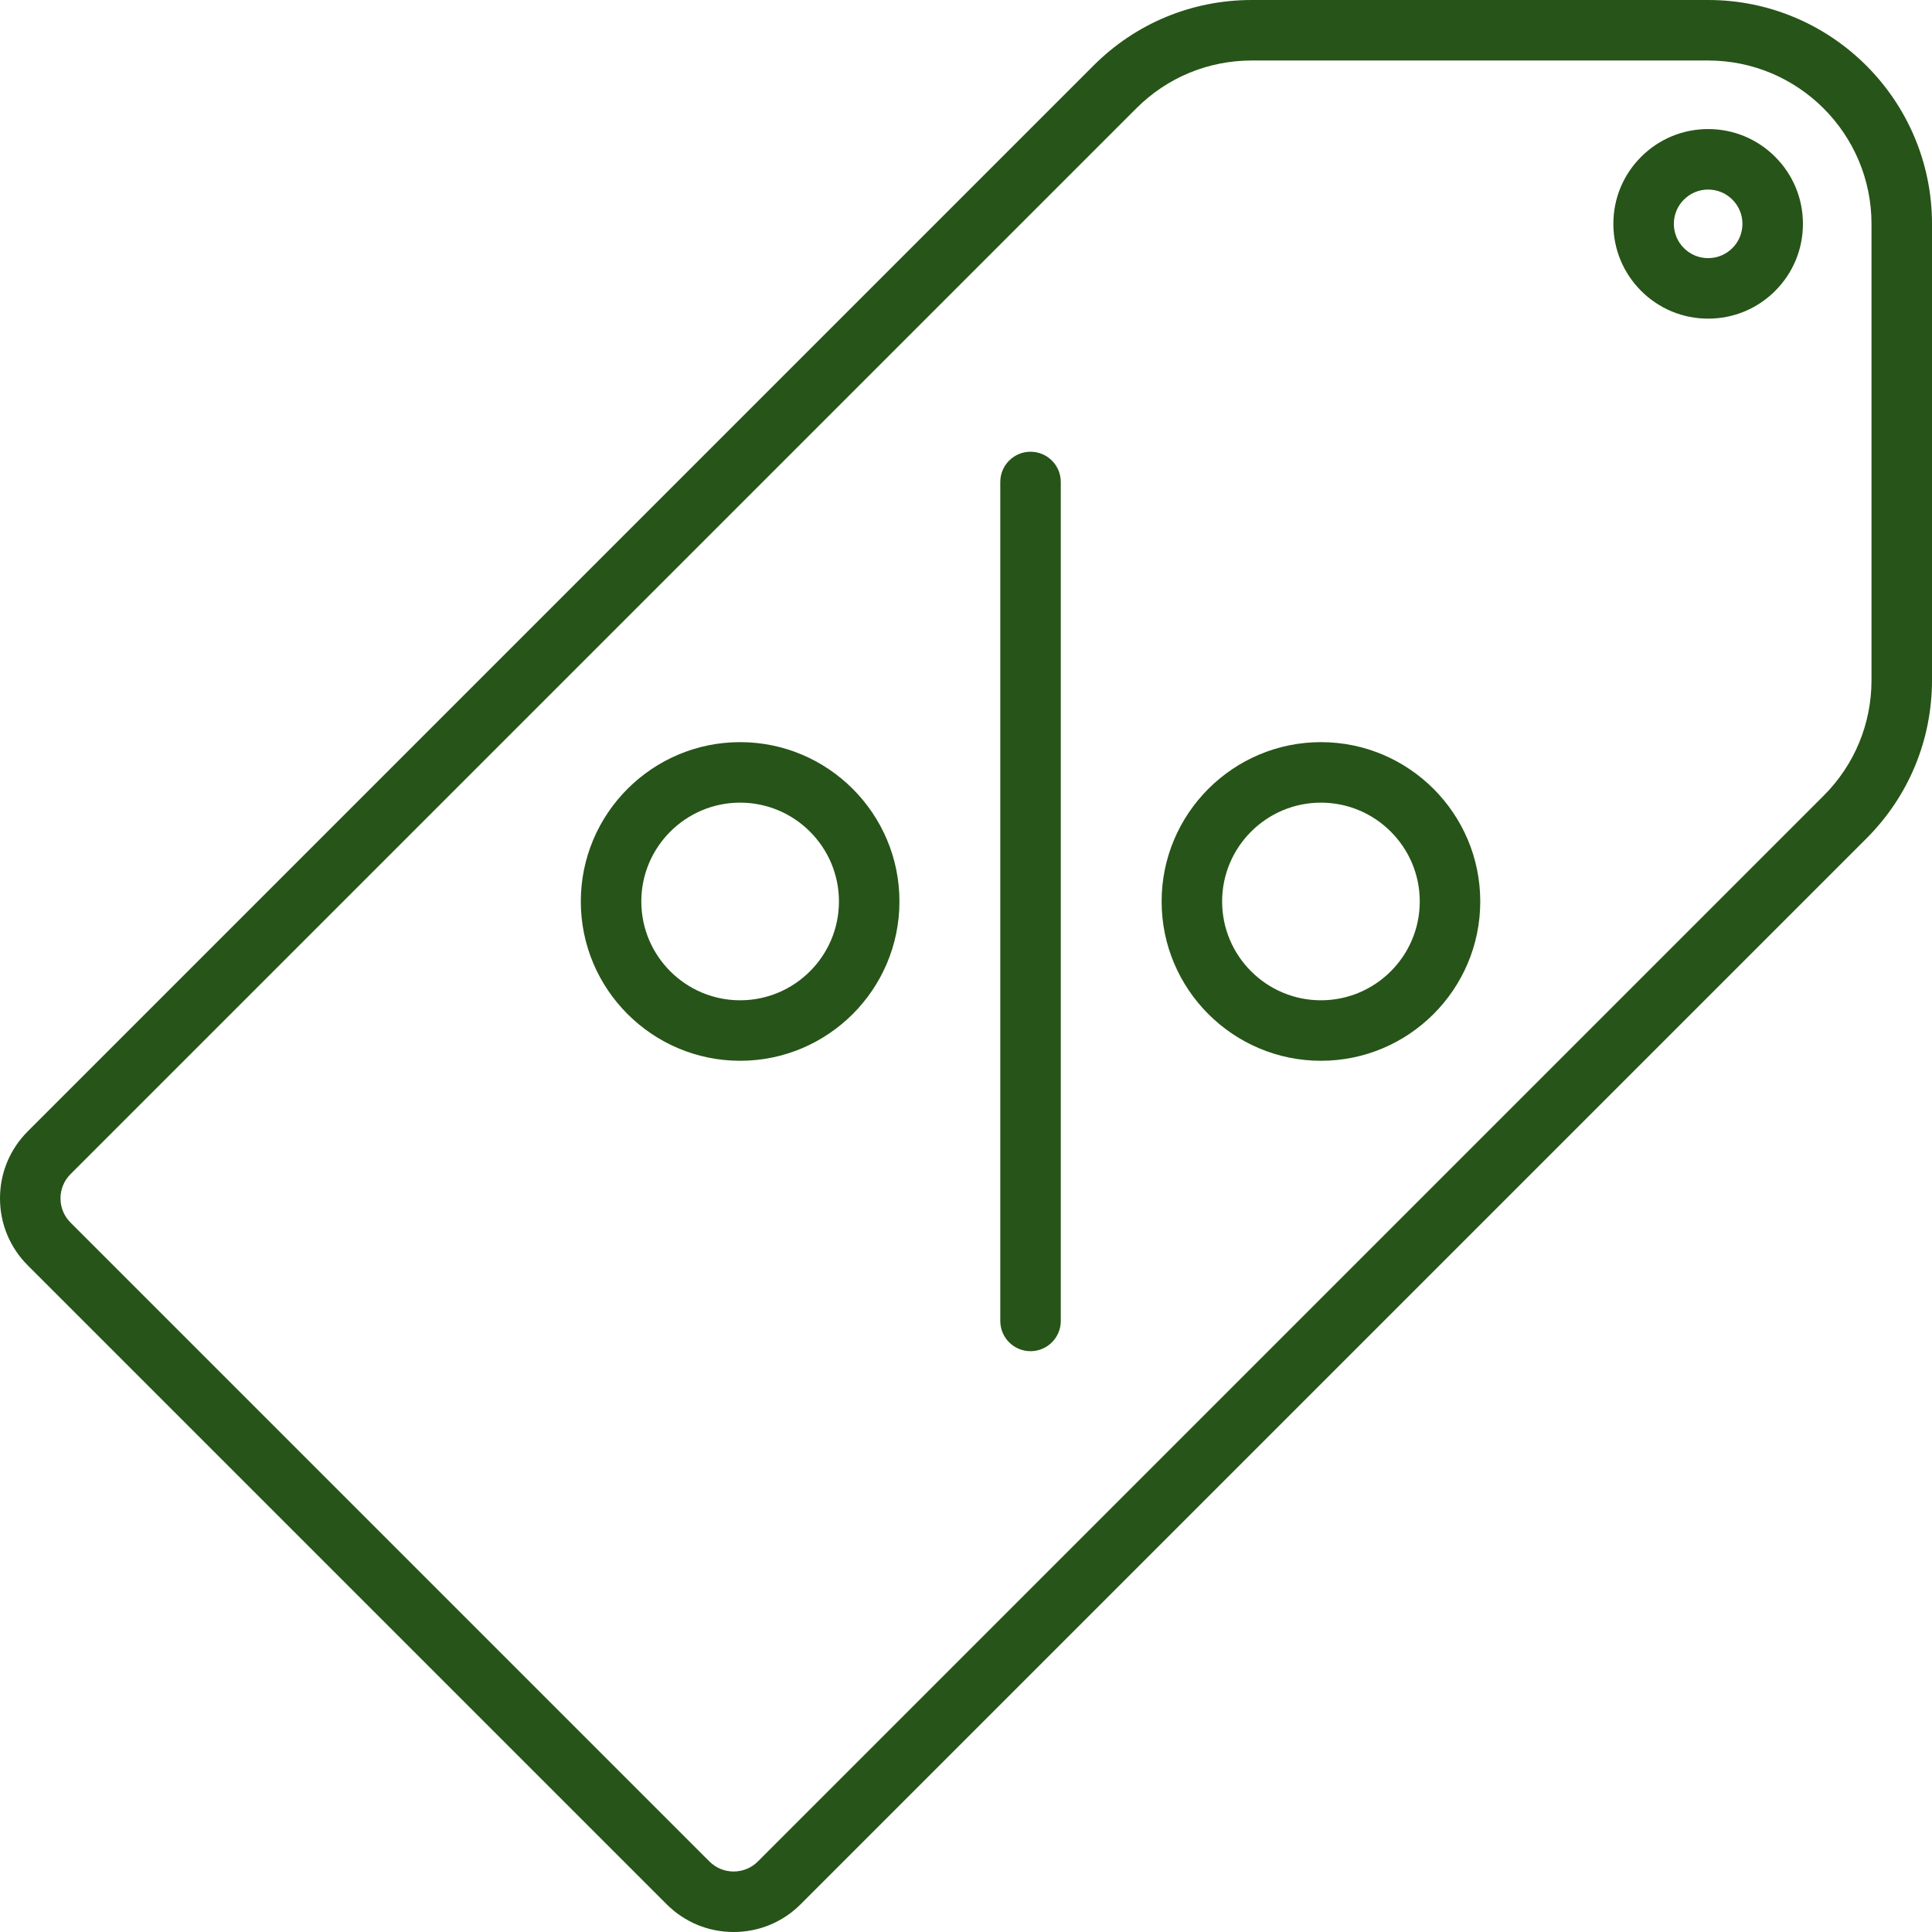 <?xml version="1.0" encoding="iso-8859-1"?>
<!-- Generator: Adobe Illustrator 19.0.0, SVG Export Plug-In . SVG Version: 6.00 Build 0)  -->
<svg version="1.1" id="Layer_1" xmlns="http://www.w3.org/2000/svg" xmlns:xlink="http://www.w3.org/1999/xlink" x="0px" y="0px"
	 viewBox="0 0 512 512" style="enable-background:new 0 0 512 512;" xml:space="preserve">
<g>
	<g>
		<path fill="#275418" d="M452.676,0H331.745c-15.846,0-30.743,6.17-41.948,17.375L7.357,299.815C2.612,304.56,0,310.867,0,317.577
			c0,6.709,2.613,13.018,7.357,17.762L176.66,504.642c4.745,4.745,11.052,7.358,17.762,7.358c6.709,0,13.018-2.612,17.762-7.357
			l282.439-282.439C505.829,210.997,512,196.1,512,180.255V59.324C512,26.612,485.388,0,452.676,0z M495.967,180.255
			c0,11.563-4.503,22.434-12.679,30.611l-282.44,282.44c-1.716,1.716-3.998,2.661-6.424,2.661s-4.707-0.945-6.424-2.661v-0.001
			L18.695,324.001c-1.716-1.716-2.662-3.997-2.662-6.424c0-2.427,0.945-4.708,2.662-6.425l282.439-282.44
			c8.176-8.175,19.047-12.678,30.611-12.678h120.931c23.871,0,43.29,19.42,43.29,43.29V180.255z"/>
	</g>
</g>
<g>
	<g>
		<path fill="#275418" d="M470.438,41.562c-4.745-4.745-11.052-7.357-17.762-7.357c-6.709,0-13.018,2.612-17.762,7.357
			c-4.744,4.744-7.357,11.052-7.357,17.762c0,6.709,2.613,13.018,7.357,17.761c4.744,4.746,11.052,7.358,17.762,7.358
			c6.709,0,13.018-2.612,17.762-7.357c4.744-4.744,7.357-11.052,7.357-17.762C477.795,52.615,475.183,46.307,470.438,41.562z
			 M459.1,65.749c-1.716,1.716-3.998,2.66-6.424,2.66c-2.426,0-4.708-0.945-6.424-2.662c-1.716-1.716-2.662-3.997-2.662-6.424
			c0-2.427,0.945-4.707,2.662-6.425c1.716-1.716,3.998-2.661,6.424-2.661c2.426,0,4.708,0.945,6.424,2.661V52.9
			c1.716,1.716,2.662,3.997,2.662,6.424C461.762,61.751,460.817,64.031,459.1,65.749z"/>
	</g>
</g>
<g>
	<g>
		<path fill="#275418" d="M273.102,119.716c-4.427,0-8.017,3.588-8.017,8.017v222.33c0,4.428,3.589,8.017,8.017,8.017s8.017-3.588,8.017-8.017
			v-222.33C281.119,123.304,277.53,119.716,273.102,119.716z"/>
	</g>
</g>
<g>
	<g>
		<path fill="#275418" d="M196.142,196.676c-23.281,0-42.221,18.941-42.221,42.221s18.941,42.221,42.221,42.221s42.221-18.941,42.221-42.221
			S219.423,196.676,196.142,196.676z M196.142,265.086c-14.44,0-26.188-11.747-26.188-26.188s11.748-26.188,26.188-26.188
			s26.188,11.747,26.188,26.188S210.582,265.086,196.142,265.086z"/>
	</g>
</g>
<g>
	<g>
		<path fill="#275418" d="M350.063,196.676c-23.28,0-42.221,18.941-42.221,42.221s18.941,42.221,42.221,42.221
			c23.281,0,42.221-18.941,42.221-42.221S373.343,196.676,350.063,196.676z M350.063,265.086c-14.44,0-26.188-11.747-26.188-26.188
			s11.748-26.188,26.188-26.188s26.188,11.747,26.188,26.188S364.502,265.086,350.063,265.086z"/>
	</g>
</g>
<g>
</g>
<g>
</g>
<g>
</g>
<g>
</g>
<g>
</g>
<g>
</g>
<g>
</g>
<g>
</g>
<g>
</g>
<g>
</g>
<g>
</g>
<g>
</g>
<g>
</g>
<g>
</g>
<g>
</g>
</svg>
